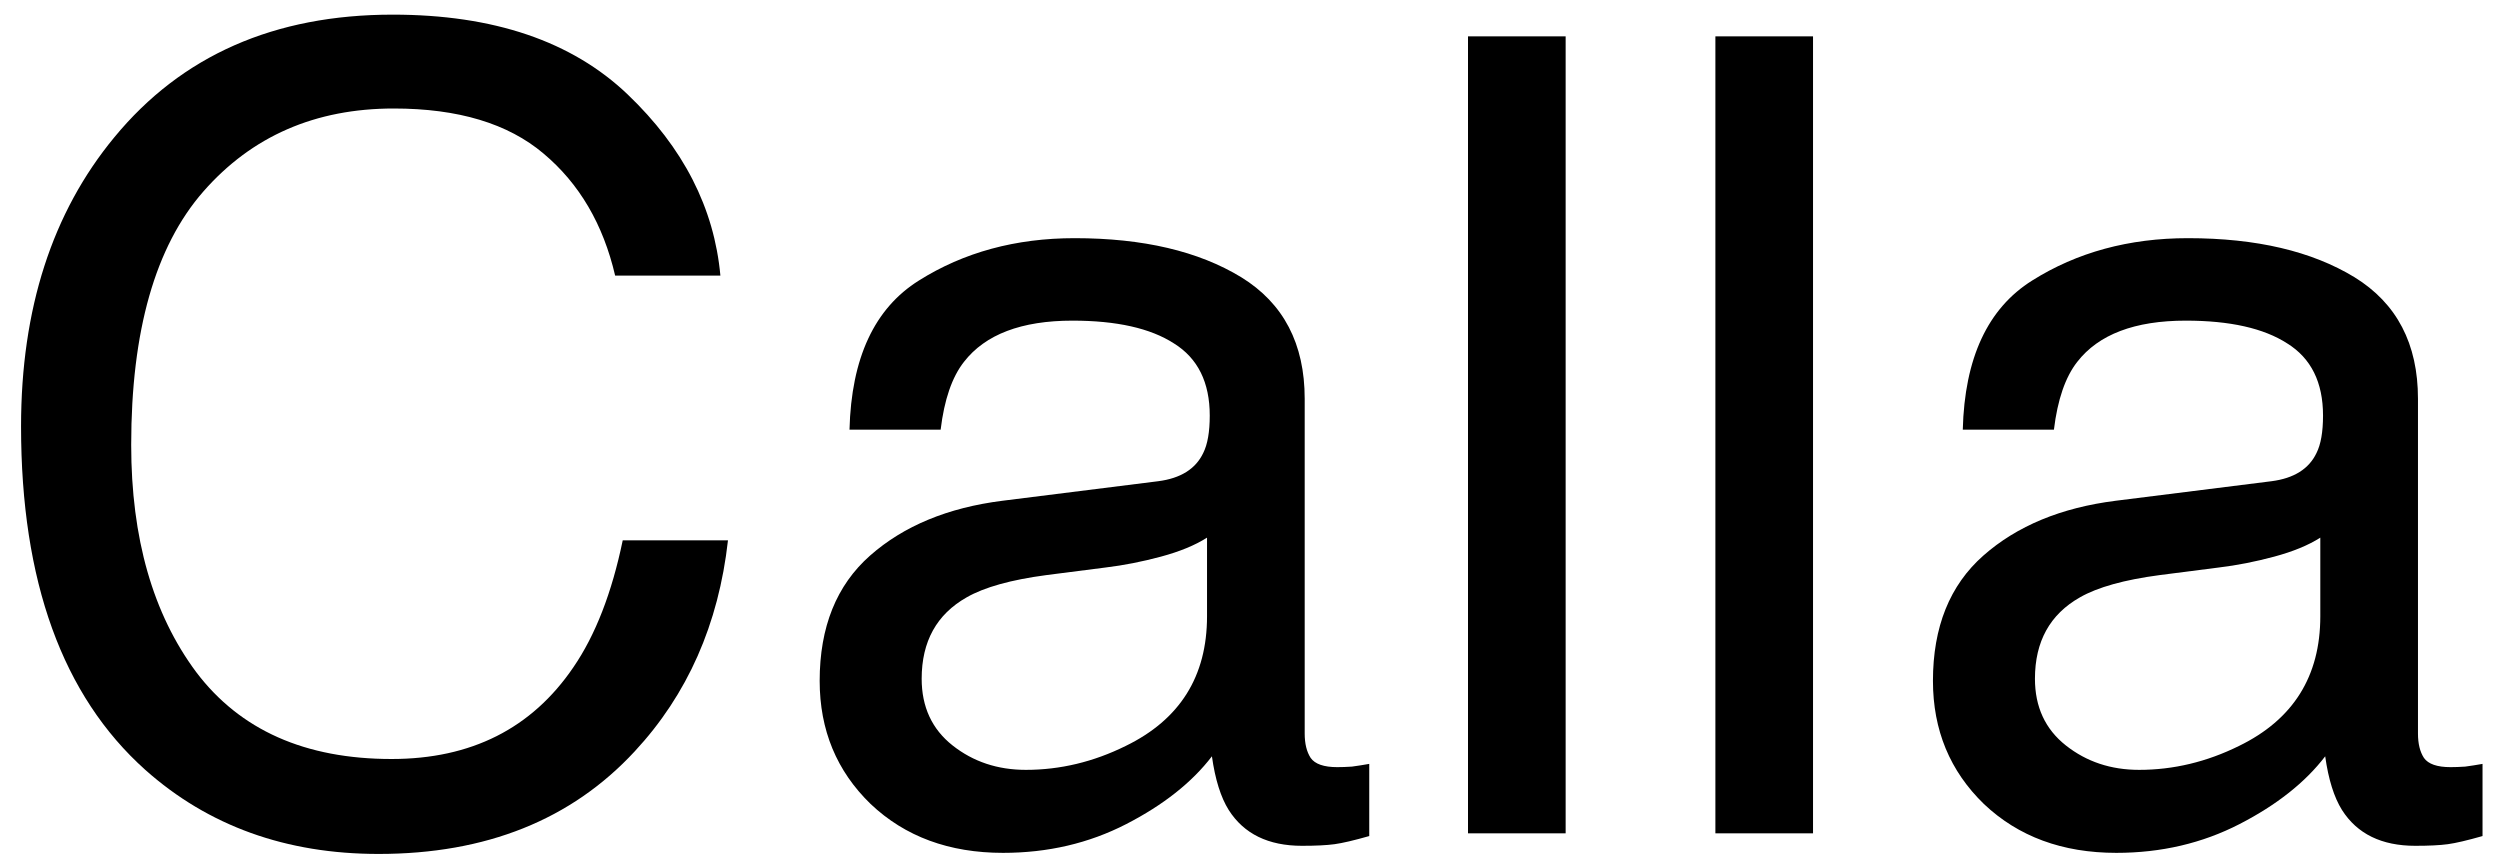<svg width="90" height="31" viewBox="0 0 90 31" fill="none" xmlns="http://www.w3.org/2000/svg">
<path d="M14.137 0.527C17.77 0.527 20.588 1.484 22.594 3.398C24.599 5.312 25.712 7.487 25.934 9.922H22.145C21.715 8.073 20.855 6.608 19.566 5.527C18.29 4.447 16.494 3.906 14.176 3.906C11.35 3.906 9.065 4.902 7.32 6.895C5.589 8.874 4.723 11.914 4.723 16.016C4.723 19.375 5.504 22.103 7.066 24.199C8.642 26.283 10.986 27.324 14.098 27.324C16.962 27.324 19.143 26.224 20.641 24.023C21.435 22.865 22.027 21.341 22.418 19.453H26.207C25.869 22.474 24.749 25.006 22.848 27.051C20.569 29.512 17.496 30.742 13.629 30.742C10.296 30.742 7.496 29.733 5.23 27.715C2.249 25.046 0.758 20.924 0.758 15.352C0.758 11.12 1.878 7.65 4.117 4.941C6.539 1.999 9.879 0.527 14.137 0.527Z" fill="black"/>
<path d="M33.18 24.434C33.18 25.449 33.551 26.25 34.293 26.836C35.035 27.422 35.914 27.715 36.93 27.715C38.167 27.715 39.365 27.428 40.523 26.855C42.477 25.905 43.453 24.349 43.453 22.188V19.355C43.023 19.629 42.47 19.857 41.793 20.039C41.116 20.221 40.452 20.352 39.801 20.43L37.672 20.703C36.396 20.872 35.439 21.139 34.801 21.504C33.72 22.116 33.18 23.092 33.18 24.434ZM41.695 17.324C42.503 17.22 43.043 16.881 43.316 16.309C43.473 15.996 43.551 15.547 43.551 14.961C43.551 13.763 43.121 12.897 42.262 12.363C41.415 11.816 40.198 11.543 38.609 11.543C36.773 11.543 35.471 12.038 34.703 13.027C34.273 13.574 33.993 14.388 33.863 15.469H30.582C30.647 12.891 31.48 11.1 33.082 10.098C34.697 9.082 36.565 8.574 38.688 8.574C41.148 8.574 43.147 9.043 44.684 9.98C46.207 10.918 46.969 12.376 46.969 14.355V26.406C46.969 26.771 47.04 27.064 47.184 27.285C47.34 27.506 47.659 27.617 48.141 27.617C48.297 27.617 48.473 27.611 48.668 27.598C48.863 27.572 49.072 27.539 49.293 27.5V30.098C48.746 30.254 48.329 30.352 48.043 30.391C47.757 30.43 47.366 30.449 46.871 30.449C45.66 30.449 44.781 30.02 44.234 29.16C43.948 28.704 43.746 28.06 43.629 27.227C42.913 28.164 41.884 28.978 40.543 29.668C39.202 30.358 37.724 30.703 36.109 30.703C34.169 30.703 32.581 30.117 31.344 28.945C30.12 27.76 29.508 26.283 29.508 24.512C29.508 22.572 30.113 21.068 31.324 20C32.535 18.932 34.124 18.275 36.09 18.027L41.695 17.324Z" fill="black"/>
<path d="M52.848 1.309H56.363V30H52.848V1.309Z" fill="black"/>
<path d="M61.754 1.309H65.269V30H61.754V1.309Z" fill="black"/>
<path d="M73.258 24.434C73.258 25.449 73.629 26.25 74.371 26.836C75.113 27.422 75.992 27.715 77.008 27.715C78.245 27.715 79.443 27.428 80.602 26.855C82.555 25.905 83.531 24.349 83.531 22.188V19.355C83.102 19.629 82.548 19.857 81.871 20.039C81.194 20.221 80.53 20.352 79.879 20.43L77.75 20.703C76.474 20.872 75.517 21.139 74.879 21.504C73.798 22.116 73.258 23.092 73.258 24.434ZM81.773 17.324C82.581 17.22 83.121 16.881 83.394 16.309C83.551 15.996 83.629 15.547 83.629 14.961C83.629 13.763 83.199 12.897 82.34 12.363C81.493 11.816 80.276 11.543 78.688 11.543C76.852 11.543 75.549 12.038 74.781 13.027C74.352 13.574 74.072 14.388 73.941 15.469H70.66C70.725 12.891 71.559 11.1 73.16 10.098C74.775 9.082 76.643 8.574 78.766 8.574C81.227 8.574 83.225 9.043 84.762 9.98C86.285 10.918 87.047 12.376 87.047 14.355V26.406C87.047 26.771 87.118 27.064 87.262 27.285C87.418 27.506 87.737 27.617 88.219 27.617C88.375 27.617 88.551 27.611 88.746 27.598C88.941 27.572 89.15 27.539 89.371 27.5V30.098C88.824 30.254 88.408 30.352 88.121 30.391C87.835 30.43 87.444 30.449 86.949 30.449C85.738 30.449 84.859 30.02 84.312 29.16C84.026 28.704 83.824 28.06 83.707 27.227C82.991 28.164 81.962 28.978 80.621 29.668C79.28 30.358 77.802 30.703 76.188 30.703C74.247 30.703 72.659 30.117 71.422 28.945C70.198 27.76 69.586 26.283 69.586 24.512C69.586 22.572 70.191 21.068 71.402 20C72.613 18.932 74.202 18.275 76.168 18.027L81.773 17.324Z" fill="black"/>
</svg>
